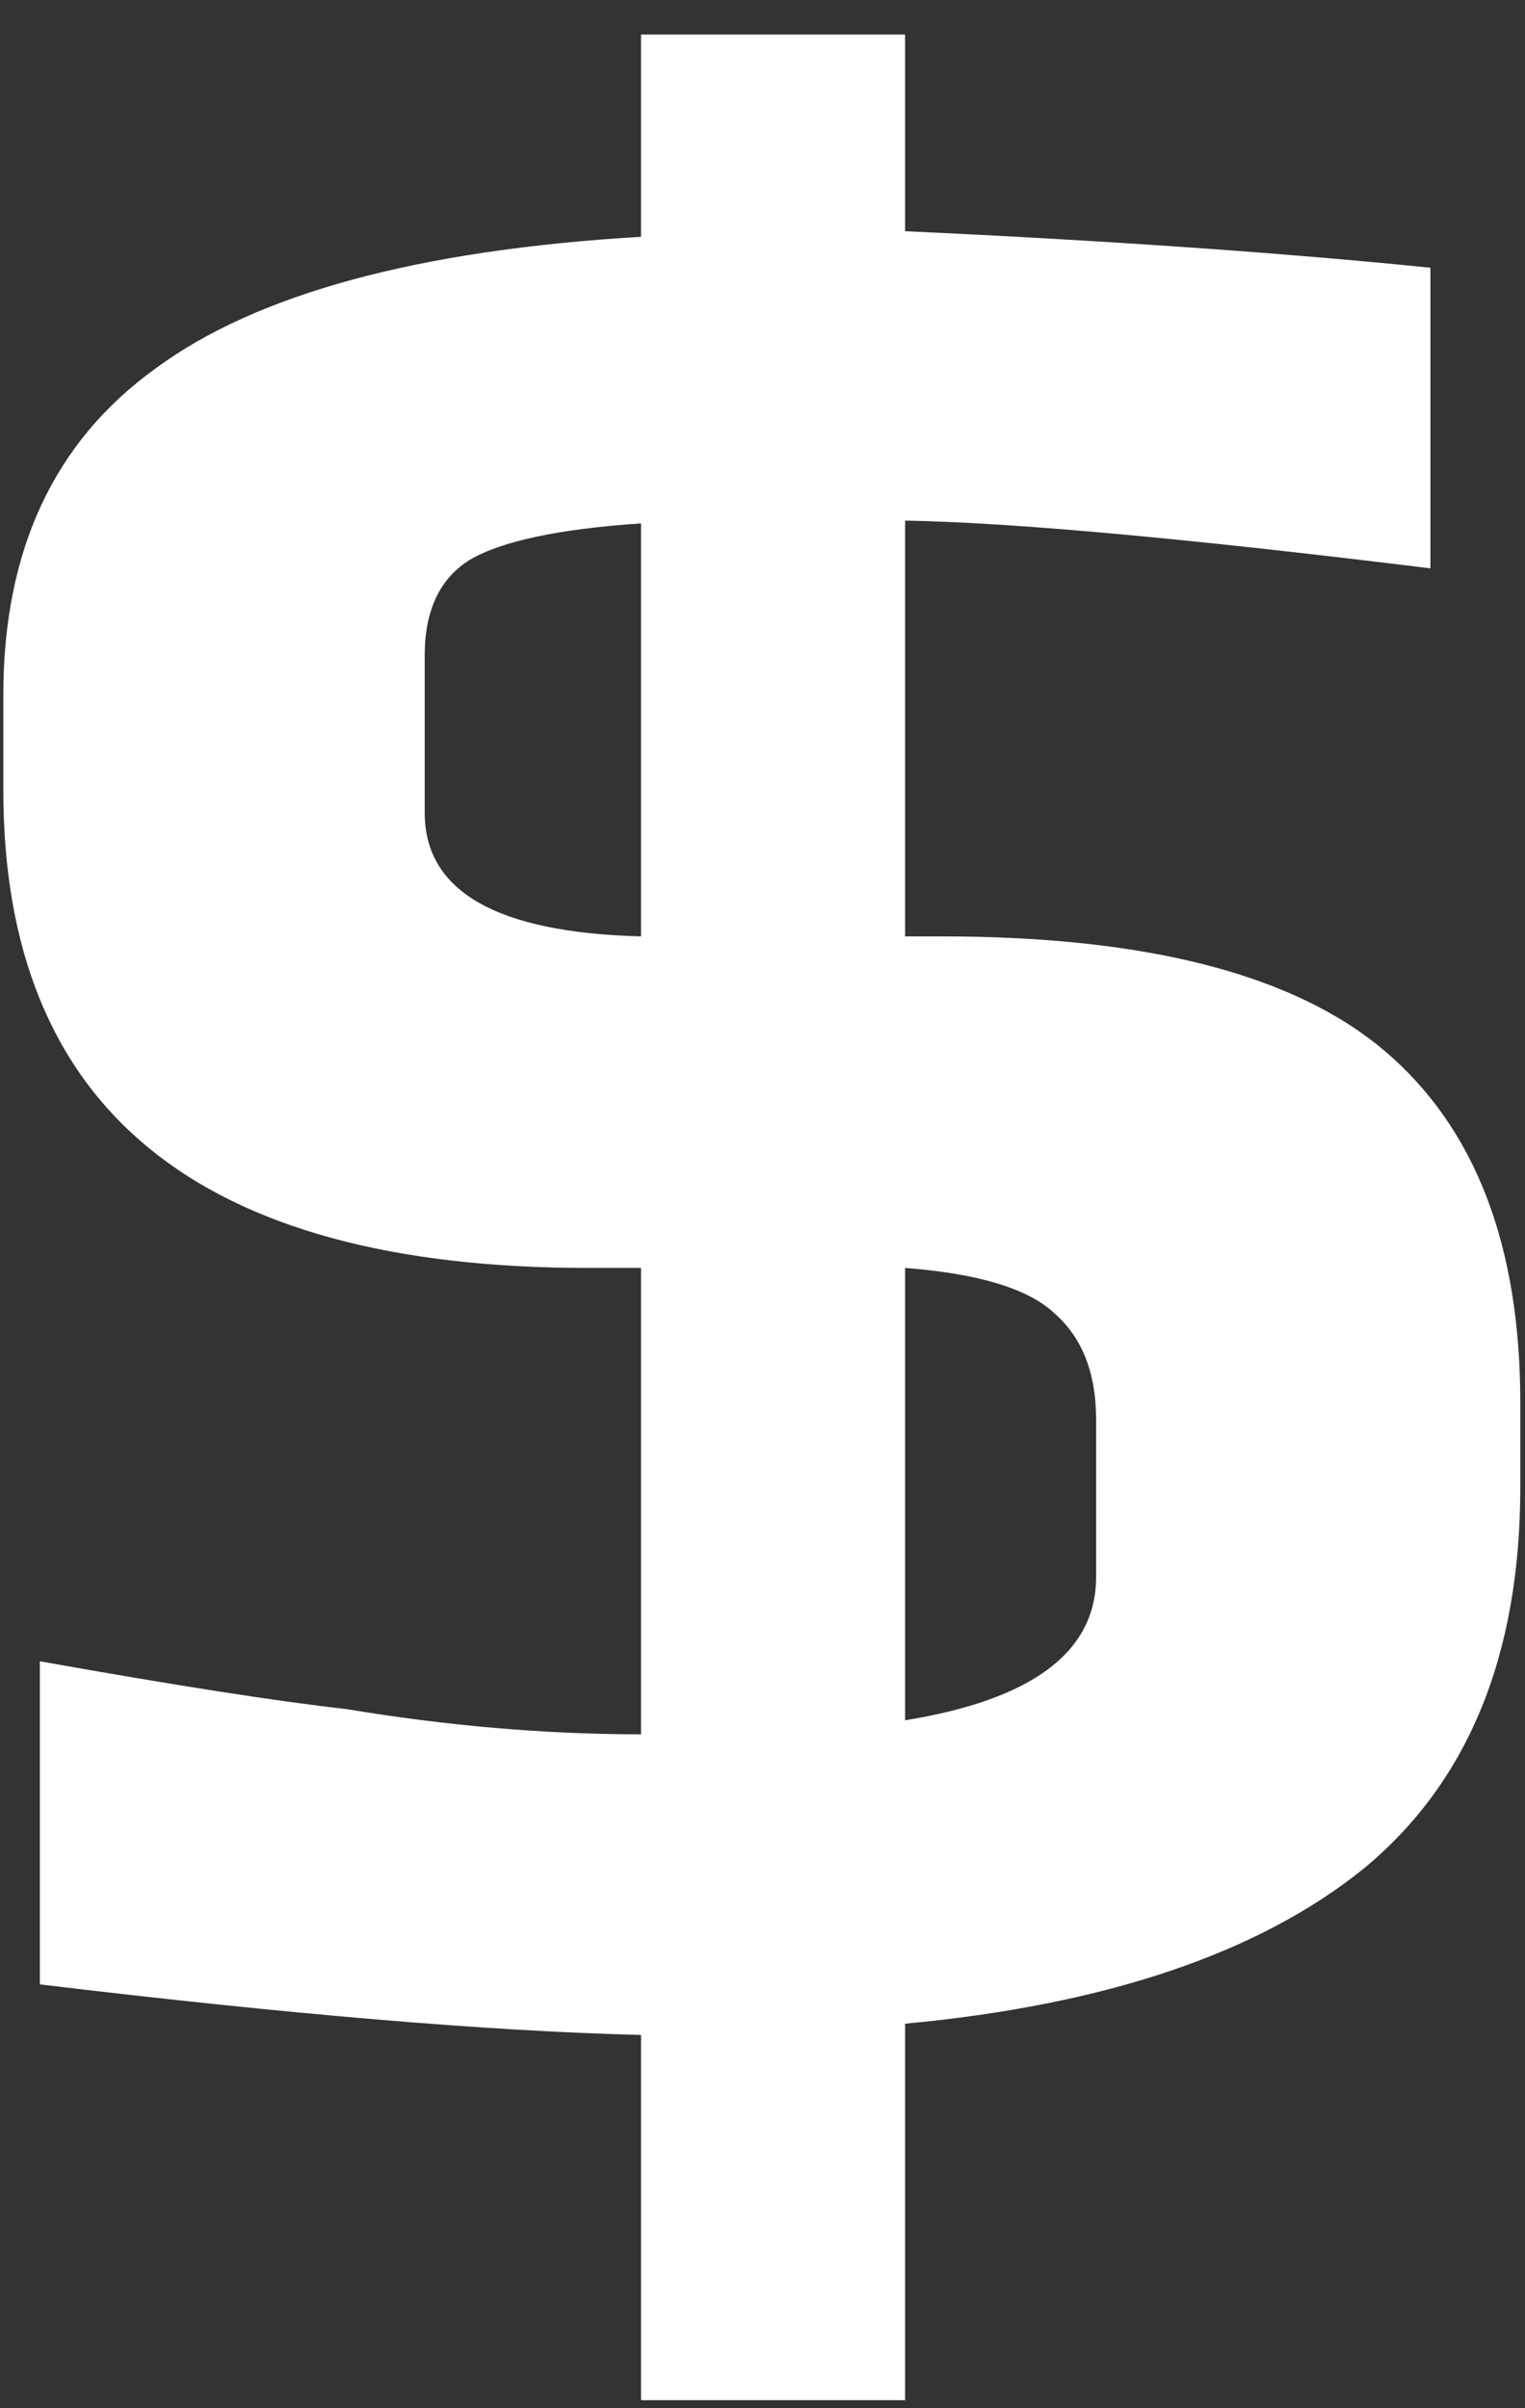 <svg width="38" height="60" viewBox="0 0 38 60" fill="none" xmlns="http://www.w3.org/2000/svg">
<rect x="0" y="0" width="38" height="60" fill="#333333" stroke="none"/>
<path d="M15.973 50.7C12.193 50.607 7.2 50.187 0.993 49.44V41.39C4.4 41.997 6.943 42.393 8.623 42.58C11.143 43 13.593 43.21 15.973 43.21V31.59H14.643C4.936 31.59 0.083 27.623 0.083 19.69V17.31C0.083 13.717 1.343 11.01 3.863 9.19C6.383 7.323 10.42 6.227 15.973 5.9V0.86H22.553V5.76C27.593 5.993 31.956 6.297 35.643 6.67V14.16C29.576 13.413 25.213 13.017 22.553 12.97V23.33H23.463C28.596 23.33 32.283 24.287 34.523 26.2C36.763 28.113 37.883 31.03 37.883 34.95V37.05C37.883 41.25 36.576 44.423 33.963 46.57C31.35 48.67 27.546 49.953 22.553 50.42V59.8H15.973V50.7ZM15.973 13.04C13.92 13.18 12.496 13.483 11.703 13.95C10.956 14.417 10.583 15.21 10.583 16.33V20.25C10.583 22.21 12.38 23.237 15.973 23.33V13.04ZM22.553 42.86C25.726 42.347 27.313 41.157 27.313 39.29V35.37C27.313 34.203 26.963 33.317 26.263 32.71C25.61 32.103 24.373 31.73 22.553 31.59V42.86Z" fill="white"/>
</svg>